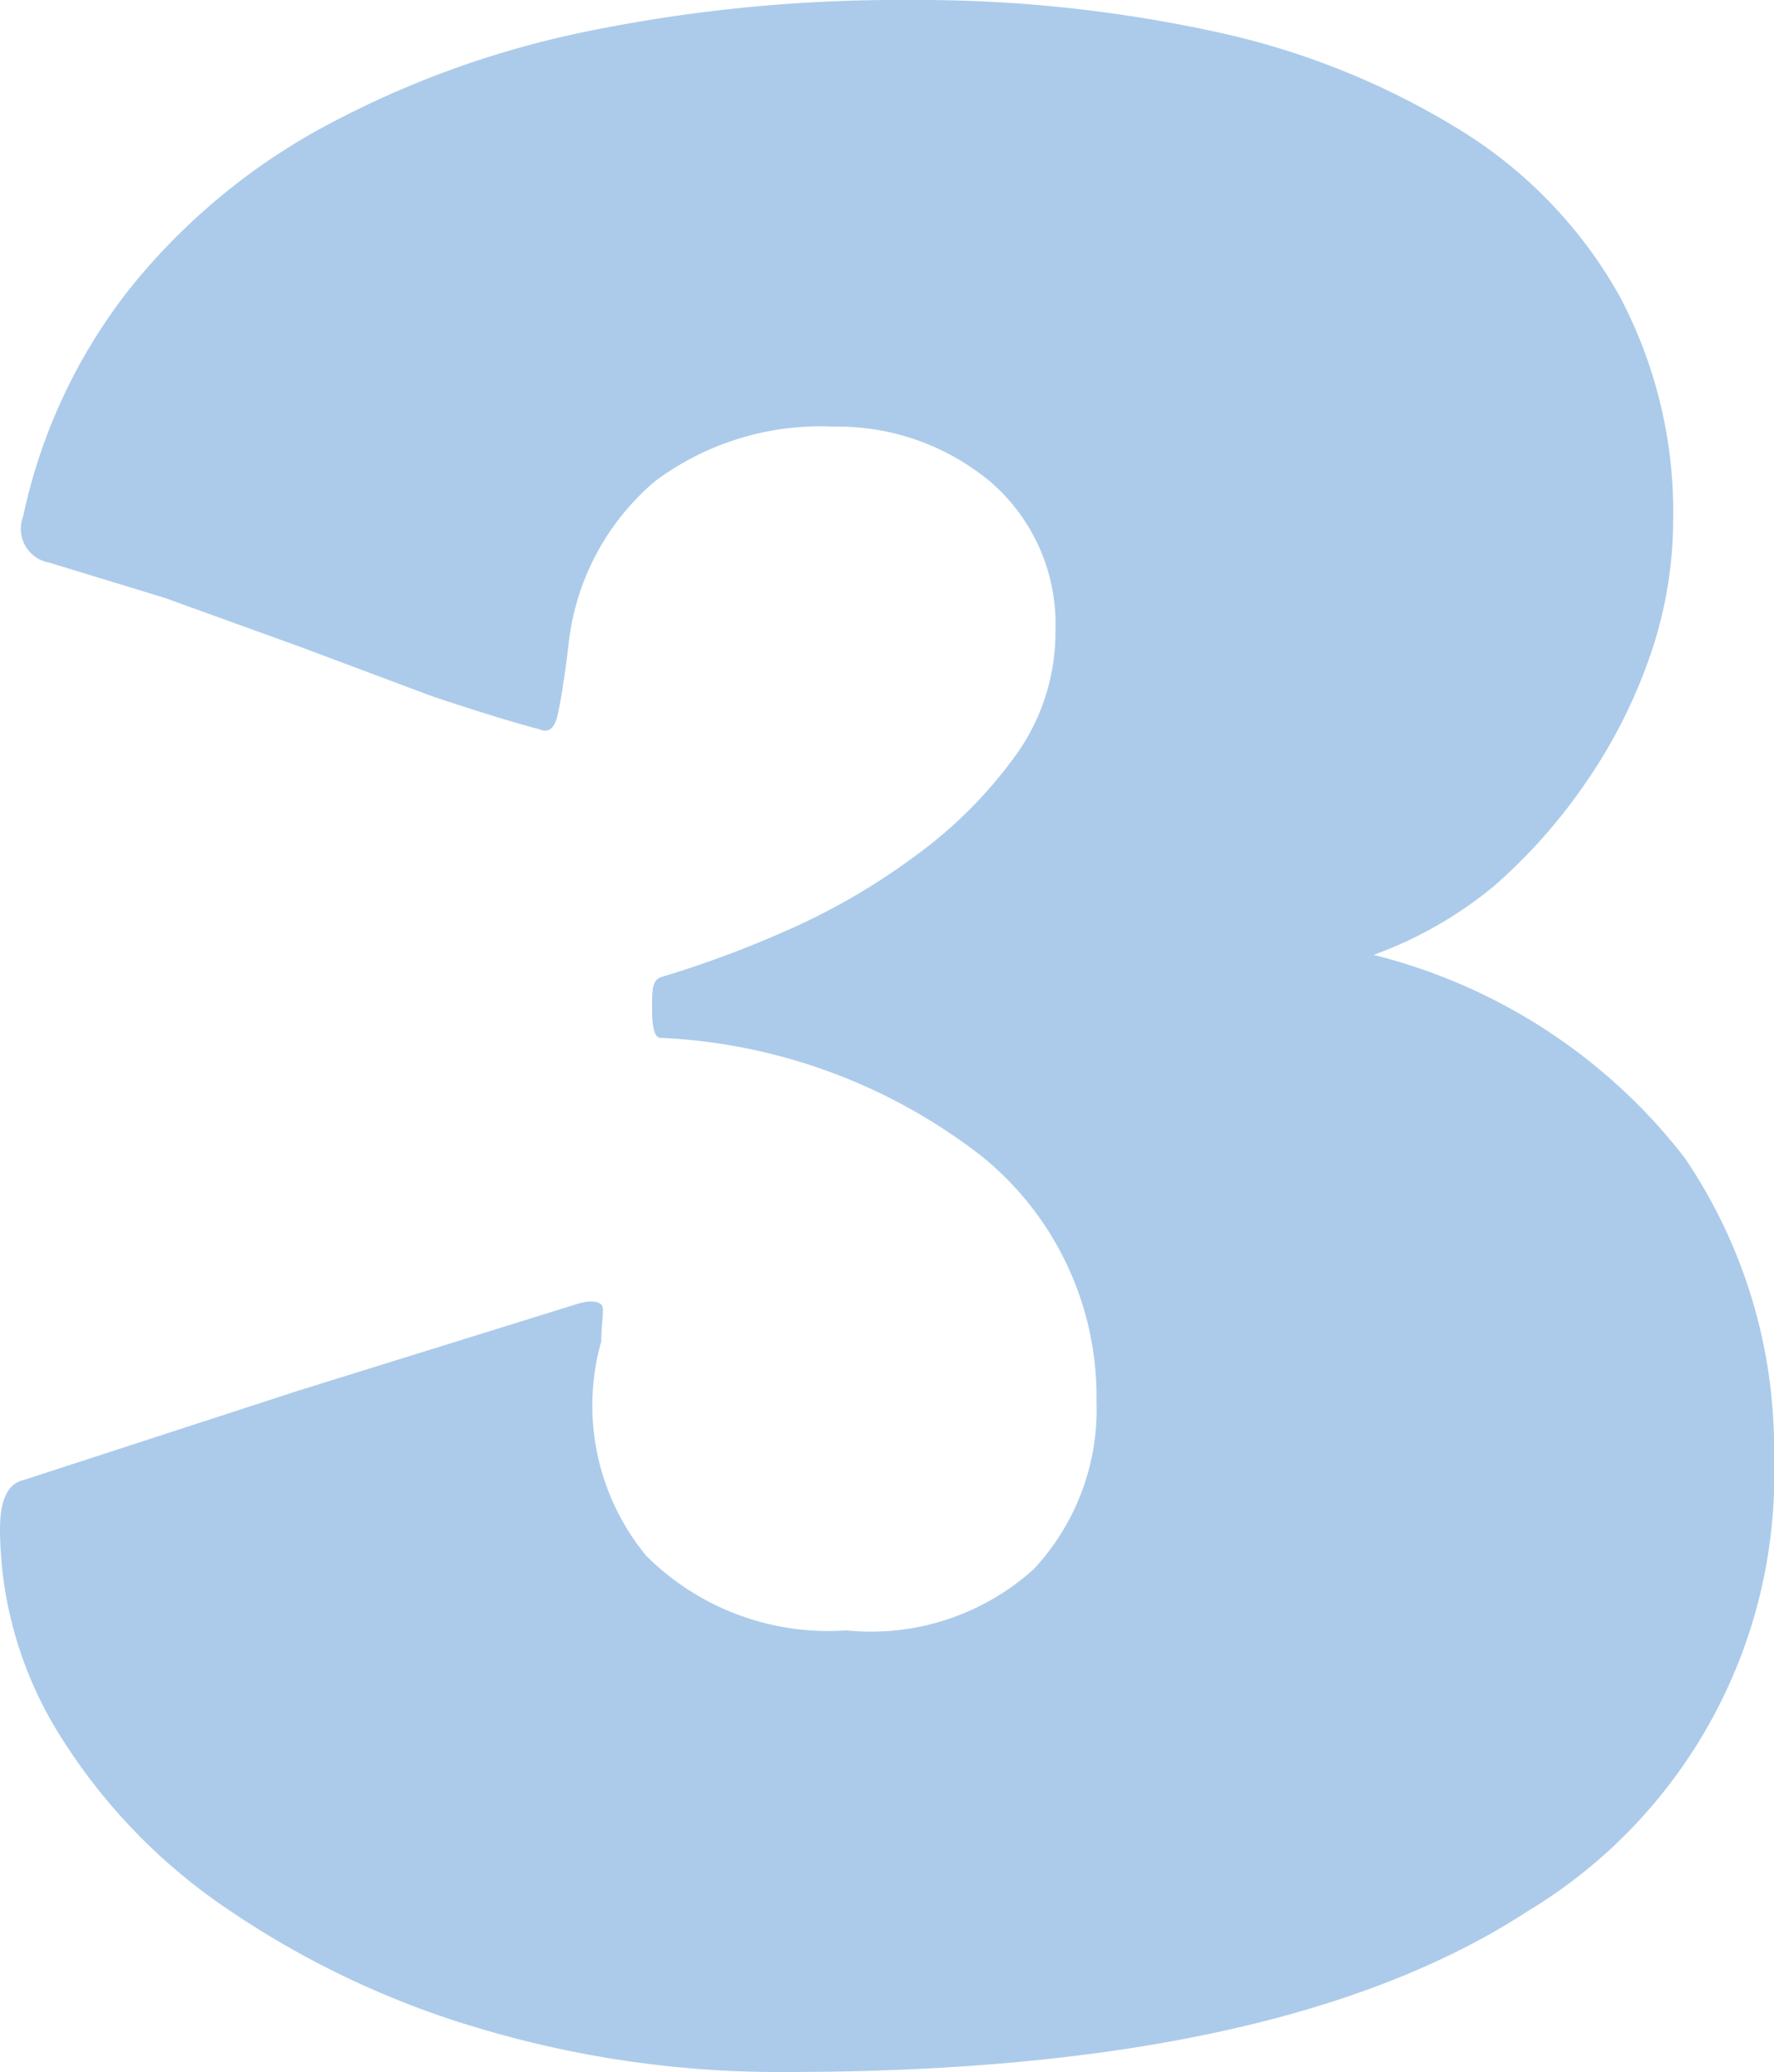 <?xml version="1.0" encoding="UTF-8"?> <svg xmlns="http://www.w3.org/2000/svg" viewBox="0 0 23.75 27.73"> <defs> <style>.cls-1{fill:#accbea;}</style> </defs> <g id="Слой_2" data-name="Слой 2"> <g id="Слой_1-2" data-name="Слой 1"> <path class="cls-1" d="M23.75,19.5a6.82,6.82,0,0,1-3.3,6.08q-3.3,2.15-9.91,2.15a14,14,0,0,1-4.11-.58,12,12,0,0,1-3.34-1.57A7.75,7.75,0,0,1,.83,23.27,5.24,5.24,0,0,1,0,20.47c0-.39.1-.61.31-.66L4,18.61l3.7-1.15c.18-.06.3-.05.35,0s0,.23,0,.49a3.16,3.16,0,0,0,.6,2.87,3.45,3.45,0,0,0,2.68,1A3.25,3.25,0,0,0,13.84,21a3.13,3.13,0,0,0,.84-2.24,4.14,4.14,0,0,0-1.53-3.28,7.55,7.55,0,0,0-4.31-1.59c-.07,0-.11-.12-.11-.38s0-.38.11-.43a14.06,14.06,0,0,0,1.7-.63,8.84,8.84,0,0,0,1.72-1,6,6,0,0,0,1.33-1.33,2.81,2.81,0,0,0,.54-1.68,2.51,2.51,0,0,0-.88-2,3.19,3.19,0,0,0-2.09-.73,3.7,3.7,0,0,0-2.39.73,3.33,3.33,0,0,0-1.16,2.2c-.05.42-.1.72-.14.91s-.12.27-.25.21c-.38-.1-.86-.25-1.43-.44L4,8.65,2.2,8,.66,7.53a.46.46,0,0,1-.35-.62A7.41,7.41,0,0,1,1.74,3.86,8.54,8.54,0,0,1,4.33,1.7,12.79,12.79,0,0,1,7.86.42,20.77,20.77,0,0,1,12.16,0a18.75,18.75,0,0,1,4.18.44,10.38,10.38,0,0,1,3.24,1.32,6.13,6.13,0,0,1,2.09,2.18,6.15,6.15,0,0,1,.73,3,5.6,5.6,0,0,1-.31,1.84,7,7,0,0,1-.85,1.68A7.35,7.35,0,0,1,20,11.86a5.44,5.44,0,0,1-1.61.92,7.58,7.58,0,0,1,4.16,2.71A6.92,6.92,0,0,1,23.75,19.5Z"></path> </g> </g> </svg> 